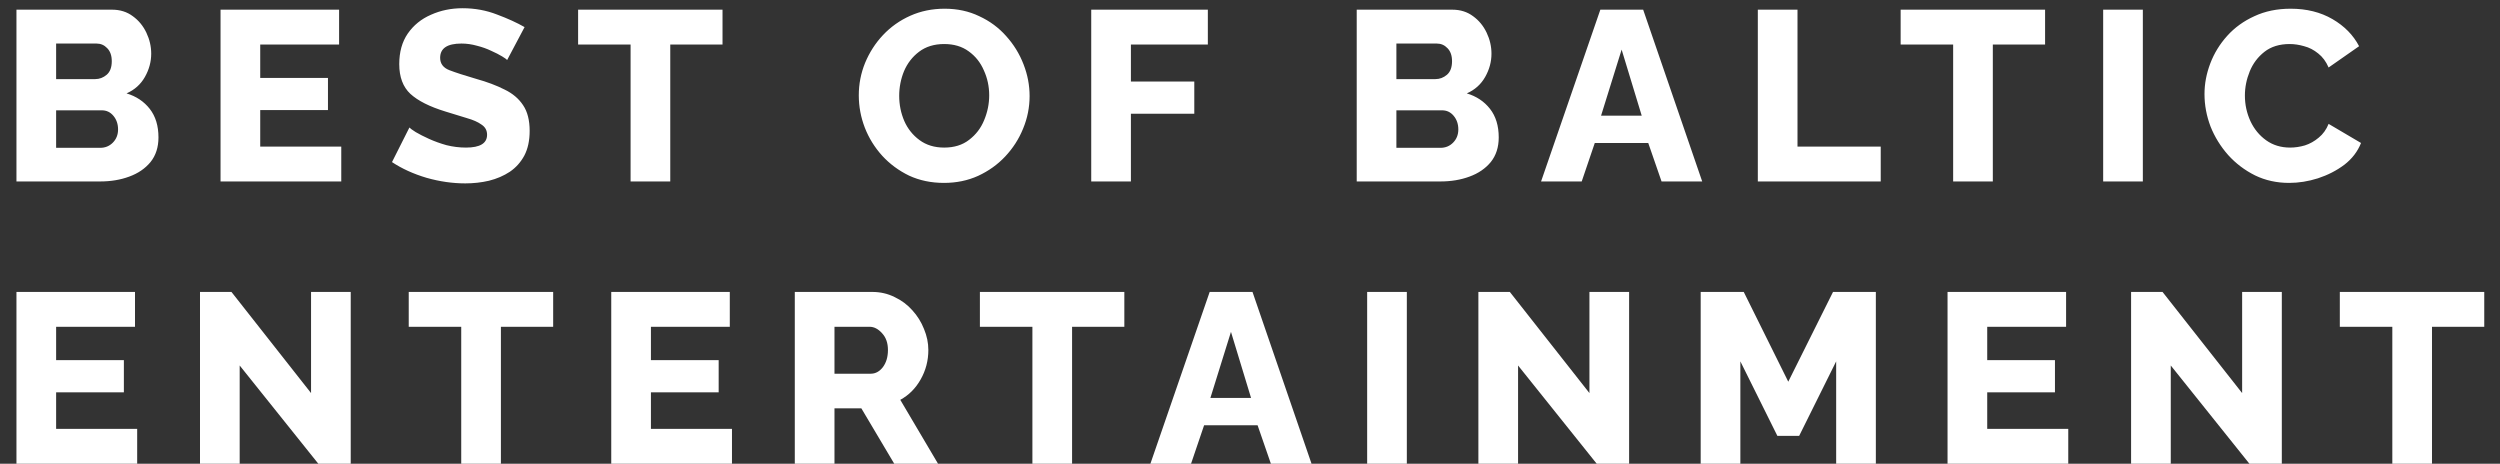 <svg width="124" height="23" viewBox="0 0 124 23" fill="none" xmlns="http://www.w3.org/2000/svg">
<rect x="0" y="0" width="124" height="23" fill="#333333" stroke="none"/>
<path d="M7.86 6.816C7.86 7.304 7.728 7.712 7.464 8.04C7.2 8.36 6.848 8.6 6.408 8.76C5.976 8.92 5.496 9 4.968 9H0.816V0.48H5.556C5.956 0.48 6.3 0.588 6.588 0.804C6.876 1.012 7.1 1.284 7.26 1.62C7.42 1.956 7.5 2.304 7.5 2.664C7.5 3.064 7.396 3.448 7.188 3.816C6.98 4.184 6.676 4.456 6.276 4.632C6.756 4.776 7.14 5.032 7.428 5.4C7.716 5.768 7.86 6.24 7.86 6.816ZM2.784 2.16V3.924H4.716C4.932 3.924 5.124 3.852 5.292 3.708C5.46 3.564 5.544 3.34 5.544 3.036C5.544 2.756 5.468 2.54 5.316 2.388C5.172 2.236 4.996 2.16 4.788 2.16H2.784ZM5.856 6.42C5.856 6.156 5.78 5.932 5.628 5.748C5.476 5.564 5.284 5.472 5.052 5.472H2.784V7.332H4.968C5.216 7.332 5.424 7.248 5.592 7.08C5.768 6.904 5.856 6.684 5.856 6.42ZM16.927 7.272V9H10.939V0.48H16.819V2.208H12.907V3.864H16.267V5.46H12.907V7.272H16.927ZM25.155 2.976C25.131 2.944 25.047 2.884 24.903 2.796C24.759 2.708 24.579 2.616 24.363 2.52C24.147 2.416 23.911 2.332 23.655 2.268C23.399 2.196 23.143 2.16 22.887 2.16C22.183 2.16 21.831 2.396 21.831 2.868C21.831 3.156 21.983 3.36 22.287 3.48C22.599 3.6 23.043 3.744 23.619 3.912C24.163 4.064 24.631 4.24 25.023 4.44C25.423 4.632 25.731 4.892 25.947 5.22C26.163 5.54 26.271 5.964 26.271 6.492C26.271 6.972 26.183 7.38 26.007 7.716C25.831 8.044 25.591 8.312 25.287 8.52C24.983 8.72 24.639 8.868 24.255 8.964C23.879 9.052 23.487 9.096 23.079 9.096C22.447 9.096 21.807 9.004 21.159 8.82C20.511 8.628 19.939 8.368 19.443 8.04L20.307 6.324C20.339 6.364 20.443 6.44 20.619 6.552C20.795 6.656 21.015 6.768 21.279 6.888C21.543 7.008 21.831 7.112 22.143 7.2C22.463 7.28 22.787 7.32 23.115 7.32C23.811 7.32 24.159 7.108 24.159 6.684C24.159 6.468 24.067 6.3 23.883 6.18C23.707 6.052 23.463 5.944 23.151 5.856C22.839 5.76 22.487 5.652 22.095 5.532C21.311 5.292 20.731 5 20.355 4.656C19.987 4.312 19.803 3.82 19.803 3.18C19.803 2.58 19.943 2.076 20.223 1.668C20.511 1.252 20.895 0.94 21.375 0.732C21.855 0.516 22.379 0.408 22.947 0.408C23.547 0.408 24.115 0.512 24.651 0.72C25.187 0.92 25.643 1.128 26.019 1.344L25.155 2.976ZM35.837 2.208H33.245V9H31.277V2.208H28.674V0.48H35.837V2.208ZM46.82 9.072C46.188 9.072 45.612 8.952 45.092 8.712C44.58 8.464 44.136 8.136 43.76 7.728C43.384 7.312 43.096 6.848 42.896 6.336C42.696 5.816 42.596 5.28 42.596 4.728C42.596 4.168 42.7 3.632 42.908 3.12C43.124 2.6 43.42 2.14 43.796 1.74C44.18 1.332 44.632 1.012 45.152 0.78C45.672 0.548 46.24 0.432 46.856 0.432C47.488 0.432 48.06 0.556 48.572 0.804C49.092 1.044 49.536 1.372 49.904 1.788C50.28 2.204 50.568 2.672 50.768 3.192C50.968 3.704 51.068 4.228 51.068 4.764C51.068 5.324 50.96 5.864 50.744 6.384C50.536 6.896 50.24 7.356 49.856 7.764C49.48 8.164 49.032 8.484 48.512 8.724C48 8.956 47.436 9.072 46.82 9.072ZM44.6 4.752C44.6 5.192 44.684 5.608 44.852 6C45.02 6.384 45.272 6.7 45.608 6.948C45.944 7.196 46.352 7.32 46.832 7.32C47.328 7.32 47.74 7.192 48.068 6.936C48.404 6.68 48.652 6.356 48.812 5.964C48.98 5.564 49.064 5.152 49.064 4.728C49.064 4.288 48.976 3.876 48.8 3.492C48.632 3.1 48.38 2.784 48.044 2.544C47.716 2.304 47.312 2.184 46.832 2.184C46.336 2.184 45.92 2.312 45.584 2.568C45.256 2.816 45.008 3.136 44.84 3.528C44.68 3.92 44.6 4.328 44.6 4.752ZM54.125 9V0.48H59.909V2.208H56.093V4.044H59.237V5.64H56.093V9H54.125ZM74.337 6.816C74.337 7.304 74.205 7.712 73.941 8.04C73.677 8.36 73.325 8.6 72.885 8.76C72.453 8.92 71.973 9 71.445 9H67.293V0.48H72.033C72.433 0.48 72.777 0.588 73.065 0.804C73.353 1.012 73.577 1.284 73.737 1.62C73.897 1.956 73.977 2.304 73.977 2.664C73.977 3.064 73.873 3.448 73.665 3.816C73.457 4.184 73.153 4.456 72.753 4.632C73.233 4.776 73.617 5.032 73.905 5.4C74.193 5.768 74.337 6.24 74.337 6.816ZM69.261 2.16V3.924H71.193C71.409 3.924 71.601 3.852 71.769 3.708C71.937 3.564 72.021 3.34 72.021 3.036C72.021 2.756 71.945 2.54 71.793 2.388C71.649 2.236 71.473 2.16 71.265 2.16H69.261ZM72.333 6.42C72.333 6.156 72.257 5.932 72.105 5.748C71.953 5.564 71.761 5.472 71.529 5.472H69.261V7.332H71.445C71.693 7.332 71.901 7.248 72.069 7.08C72.245 6.904 72.333 6.684 72.333 6.42ZM79.377 0.48H81.501L84.429 9H82.413L81.753 7.092H79.101L78.453 9H76.437L79.377 0.48ZM81.429 5.736L80.433 2.46L79.413 5.736H81.429ZM87.188 9V0.48H89.156V7.272H93.284V9H87.188ZM101.436 2.208H98.844V9H96.876V2.208H94.272V0.48H101.436V2.208ZM104.317 9V0.48H106.285V9H104.317ZM109.343 4.668C109.343 4.156 109.439 3.648 109.631 3.144C109.823 2.64 110.103 2.184 110.471 1.776C110.839 1.368 111.287 1.044 111.815 0.804C112.343 0.556 112.943 0.432 113.615 0.432C114.407 0.432 115.099 0.604 115.691 0.948C116.283 1.292 116.723 1.74 117.011 2.292L115.499 3.348C115.371 3.052 115.199 2.82 114.983 2.652C114.767 2.476 114.535 2.356 114.287 2.292C114.039 2.22 113.799 2.184 113.567 2.184C113.063 2.184 112.647 2.312 112.319 2.568C111.991 2.824 111.747 3.148 111.587 3.54C111.427 3.932 111.347 4.332 111.347 4.74C111.347 5.188 111.439 5.612 111.623 6.012C111.807 6.404 112.067 6.72 112.403 6.96C112.739 7.2 113.135 7.32 113.591 7.32C113.831 7.32 114.075 7.284 114.323 7.212C114.571 7.132 114.799 7.004 115.007 6.828C115.223 6.652 115.387 6.424 115.499 6.144L117.107 7.092C116.939 7.516 116.663 7.876 116.279 8.172C115.895 8.46 115.459 8.684 114.971 8.844C114.491 8.996 114.015 9.072 113.543 9.072C112.927 9.072 112.363 8.948 111.851 8.7C111.339 8.444 110.895 8.108 110.519 7.692C110.143 7.268 109.851 6.796 109.643 6.276C109.443 5.748 109.343 5.212 109.343 4.668ZM6.804 21.272V23H0.816V14.48H6.696V16.208H2.784V17.864H6.144V19.46H2.784V21.272H6.804ZM11.888 18.128V23H9.92V14.48H11.48L15.428 19.496V14.48H17.396V23H15.788L11.888 18.128ZM27.437 16.208H24.845V23H22.877V16.208H20.273V14.48H27.437V16.208ZM36.306 21.272V23H30.318V14.48H36.198V16.208H32.286V17.864H35.646V19.46H32.286V21.272H36.306ZM39.422 23V14.48H43.262C43.662 14.48 44.03 14.564 44.366 14.732C44.71 14.892 45.006 15.112 45.254 15.392C45.502 15.664 45.694 15.972 45.83 16.316C45.974 16.66 46.046 17.008 46.046 17.36C46.046 17.888 45.918 18.376 45.662 18.824C45.414 19.264 45.078 19.6 44.654 19.832L46.526 23H44.354L42.722 20.252H41.39V23H39.422ZM41.39 18.536H43.19C43.422 18.536 43.622 18.428 43.79 18.212C43.958 17.988 44.042 17.704 44.042 17.36C44.042 17.016 43.946 16.74 43.754 16.532C43.562 16.316 43.354 16.208 43.13 16.208H41.39V18.536ZM55.767 16.208H53.175V23H51.207V16.208H48.603V14.48H55.767V16.208ZM60 14.48H62.124L65.052 23H63.036L62.376 21.092H59.724L59.076 23H57.06L60 14.48ZM62.052 19.736L61.056 16.46L60.036 19.736H62.052ZM67.811 23V14.48H69.779V23H67.811ZM75.296 18.128V23H73.328V14.48H74.888L78.836 19.496V14.48H80.804V23H79.196L75.296 18.128ZM91.074 23V17.924L89.238 21.62H88.158L86.322 17.924V23H84.354V14.48H86.49L88.698 18.932L90.918 14.48H93.042V23H91.074ZM102.586 21.272V23H96.598V14.48H102.478V16.208H98.566V17.864H101.926V19.46H98.566V21.272H102.586ZM107.67 18.128V23H105.702V14.48H107.262L111.21 19.496V14.48H113.178V23H111.57L107.67 18.128ZM123.219 16.208H120.627V23H118.659V16.208H116.055V14.48H123.219V16.208Z" fill="white"/>
</svg>
